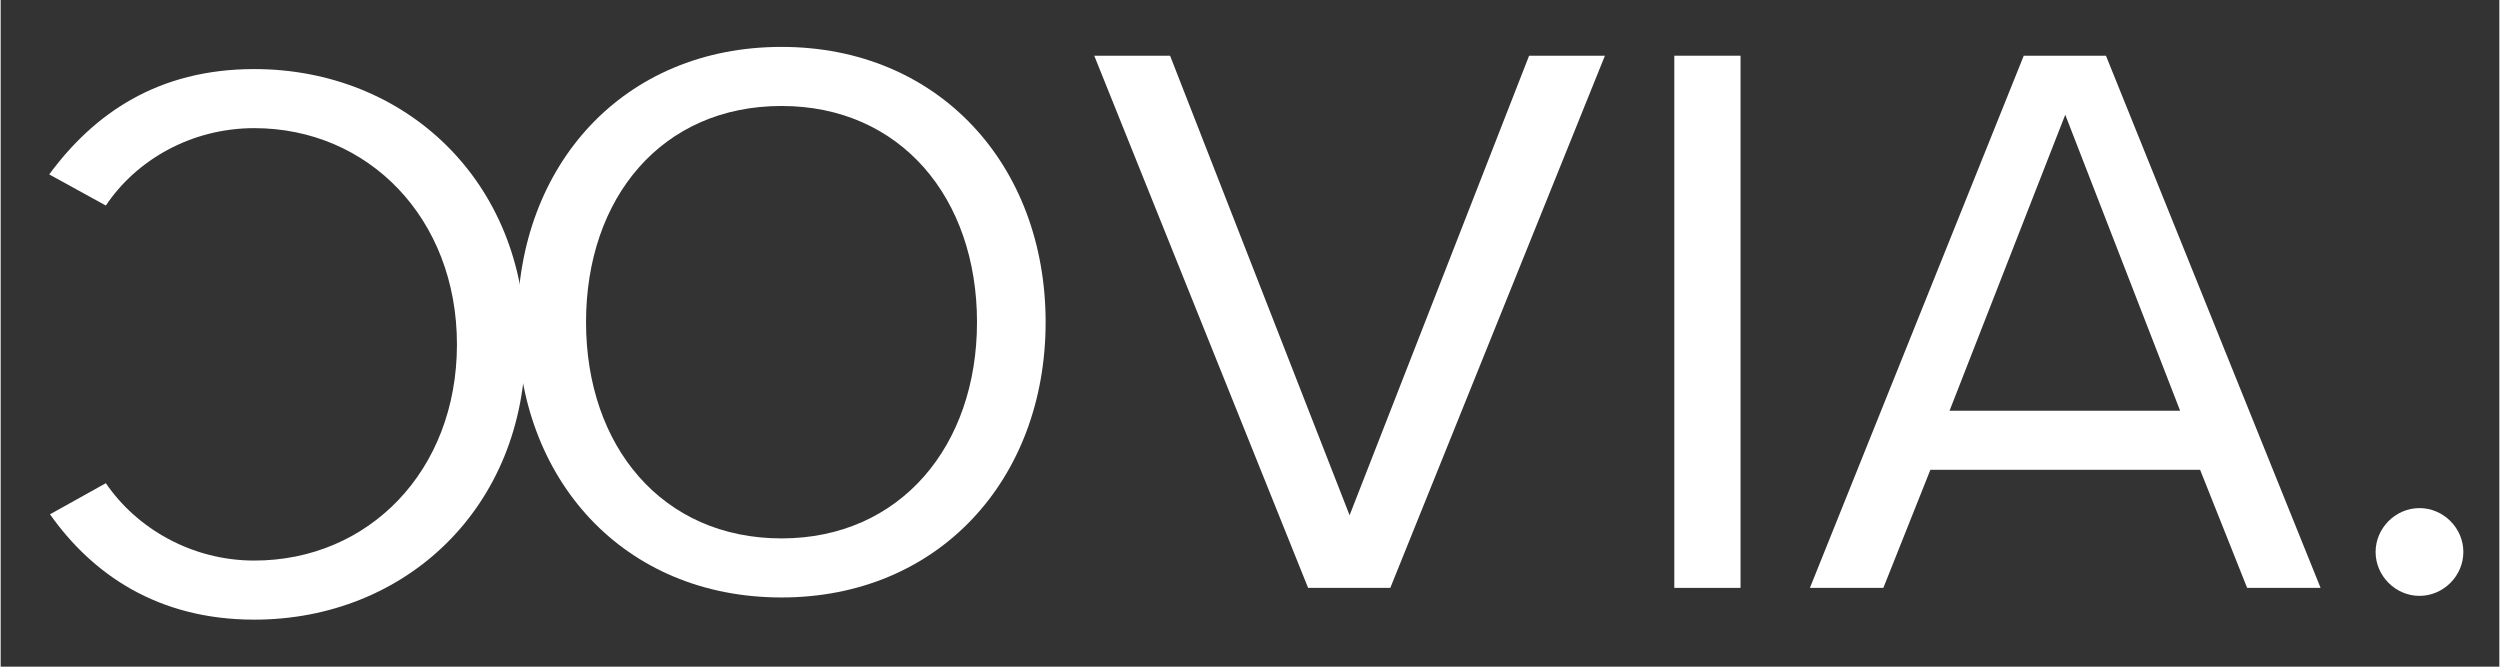 <?xml version="1.0" encoding="UTF-8"?>
<svg xmlns="http://www.w3.org/2000/svg" xmlns:xlink="http://www.w3.org/1999/xlink" width="300" zoomAndPan="magnify" viewBox="0 0 224.88 60" height="80" preserveAspectRatio="xMidYMid meet" version="1.0">
  <rect x="0" y="0" width="224.88" height="60" fill="#333333" stroke="none"/>
  <defs>
    <g></g>
  </defs>
  <g fill="#ffffff" fill-opacity="1">
    <g transform="translate(42.847, 52.909)">
      <g>
        <path d="M 3.664 -23.914 C 3.664 -9.766 13.211 0.863 27.43 0.863 C 41.578 0.863 51.199 -9.766 51.199 -23.914 C 51.199 -38.059 41.578 -48.688 27.43 -48.688 C 13.211 -48.688 3.664 -38.059 3.664 -23.914 Z M 45.023 -23.914 C 45.023 -12.781 38.129 -4.453 27.43 -4.453 C 16.66 -4.453 9.836 -12.781 9.836 -23.914 C 9.836 -35.113 16.66 -43.371 27.43 -43.371 C 38.129 -43.371 45.023 -35.113 45.023 -23.914 Z M 45.023 -23.914 "></path>
      </g>
    </g>
  </g>
  <g fill="#ffffff" fill-opacity="1">
    <g transform="translate(97.778, 52.909)">
      <g>
        <path d="M 27.289 0 L 46.605 -47.895 L 39.781 -47.895 L 23.625 -6.535 L 7.469 -47.895 L 0.645 -47.895 L 19.891 0 Z M 27.289 0 "></path>
      </g>
    </g>
  </g>
  <g fill="#ffffff" fill-opacity="1">
    <g transform="translate(145.026, 52.909)">
      <g>
        <path d="M 11.562 0 L 11.562 -47.895 L 5.602 -47.895 L 5.602 0 Z M 11.562 0 "></path>
      </g>
    </g>
  </g>
  <g fill="#ffffff" fill-opacity="1">
    <g transform="translate(162.187, 52.909)">
      <g>
        <path d="M 46.605 0 L 27.289 -47.895 L 19.891 -47.895 L 0.645 0 L 7.254 0 L 11.488 -10.629 L 35.762 -10.629 L 39.996 0 Z M 33.965 -15.941 L 13.211 -15.941 L 23.625 -42.582 Z M 33.965 -15.941 "></path>
      </g>
    </g>
  </g>
  <g fill="#ffffff" fill-opacity="1">
    <g transform="translate(209.435, 52.909)">
      <g>
        <path d="M 4.309 -3.23 C 4.309 -1.078 6.105 0.719 8.258 0.719 C 10.414 0.719 12.207 -1.078 12.207 -3.23 C 12.207 -5.387 10.414 -7.18 8.258 -7.18 C 6.105 -7.18 4.309 -5.387 4.309 -3.23 Z M 4.309 -3.23 "></path>
      </g>
    </g>
  </g>
  <g fill="#ffffff" fill-opacity="1">
    <g transform="translate(50.901, 7.08)">
      <g>
        <path d="M -28.078 -0.863 C -36.766 -0.863 -42.512 3.16 -46.531 8.617 L -41.434 11.418 C -38.703 7.324 -33.75 4.453 -28.078 4.453 C -17.809 4.453 -9.836 12.566 -9.836 23.914 C -9.836 35.328 -17.809 43.371 -28.078 43.371 C -33.75 43.371 -38.703 40.43 -41.434 36.406 L -46.461 39.207 C -42.656 44.594 -36.766 48.688 -28.078 48.688 C -14.504 48.688 -3.664 38.633 -3.664 23.914 C -3.664 9.191 -14.504 -0.863 -28.078 -0.863 Z M -28.078 -0.863 "></path>
      </g>
    </g>
  </g>
</svg>
